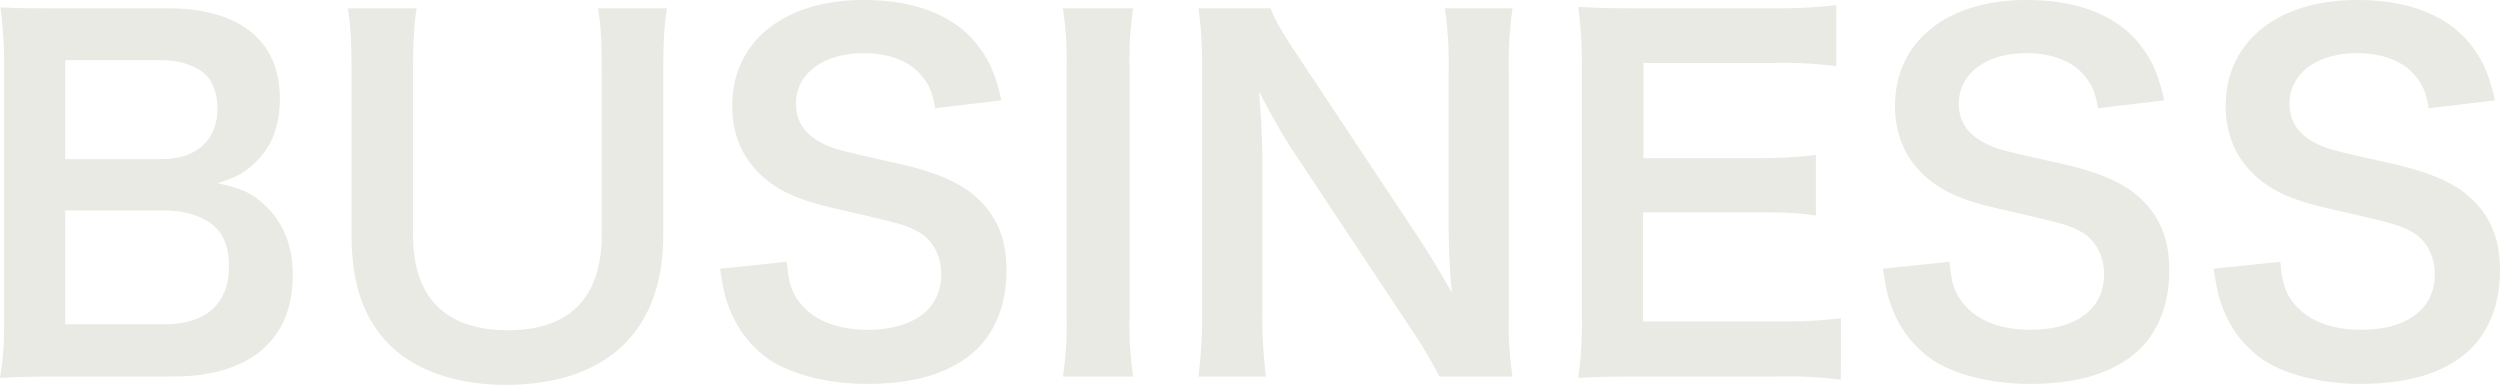 <svg xmlns="http://www.w3.org/2000/svg" width="681.03" height="104.832" viewBox="0 0 681.03 104.832">
  <path id="page-head-product-text" d="M56.07,1.512C76.986,1.512,88.7-8.442,88.7-26.082c0-8.19-2.646-14.49-7.812-19.278-3.4-3.15-6.3-4.41-12.726-5.8,4.914-1.512,7.182-2.646,9.954-5.292,4.788-4.41,7.056-10.08,7.056-17.766,0-15.75-10.962-24.57-30.492-24.57H24.948c-8.568,0-10.584,0-15.876-.252a120.11,120.11,0,0,1,1.008,15.5V-15.12c0,8.064-.252,11.718-1.134,17.01,5.166-.252,8.82-.378,16.128-.378ZM26.712-57.708V-84.672H52.794c5.04,0,9.324,1.386,12.1,3.906,2.016,1.89,3.276,5.292,3.276,9.324,0,8.568-5.67,13.734-15.246,13.734Zm0,13.986H53.55c5.8,0,10.584,1.512,13.734,4.284,2.772,2.52,4.032,5.922,4.032,10.962,0,10.206-6.3,15.75-17.514,15.75H26.712ZM171.864-98.784c.756,4.662,1.008,9.2,1.008,17.262V-37.17c0,17.136-8.694,26.082-25.578,26.082-17.01,0-25.83-8.946-25.83-25.956V-81.522c0-8.19.252-12.978,1.008-17.262H103.7c.756,4.536,1.008,9.45,1.008,17.262v44.478c0,12.6,3.024,22.05,9.45,28.98C121.086-.5,132.678,3.78,146.664,3.78c27.468,0,42.966-14.616,42.966-40.7v-44.73c0-7.938.252-12.474,1.008-17.136Zm33.264,70.938c.756,5.166,1.26,7.56,2.394,10.458A29.666,29.666,0,0,0,218.61-3.024c6.048,4.032,16.128,6.552,26.46,6.552,13.482,0,23.436-3.15,30.114-9.576,5.166-5.166,7.938-12.474,7.938-21.42,0-9.45-3.276-16.38-10.458-21.672-4.536-3.15-10.584-5.544-20.538-7.686-13.986-3.15-14.994-3.4-17.766-4.536-5.8-2.52-8.568-6.174-8.568-11.466,0-8.19,7.434-13.734,18.4-13.734,6.93,0,12.474,2.142,15.75,6.048,2.142,2.52,3.024,4.662,3.78,8.946l18.018-2.142c-1.512-6.678-3.024-10.458-6.174-14.616-6.174-8.316-17.01-12.726-31.374-12.726-21.672,0-35.784,11.34-35.784,28.854,0,8.442,3.276,15.372,9.7,20.412,4.536,3.528,9.576,5.544,19.026,7.686,17.388,4.032,18.144,4.158,21.924,6.174,3.906,2.142,6.3,6.426,6.3,11.592,0,9.45-7.56,15.12-20.16,15.12-8.19,0-14.742-2.646-18.4-7.434-2.268-2.9-3.024-5.418-3.528-11.088Zm93.366-70.938A94.138,94.138,0,0,1,299.5-82.53v67.788a95.07,95.07,0,0,1-1.008,16.254h19.152a95.07,95.07,0,0,1-1.008-16.254V-82.53a94.138,94.138,0,0,1,1.008-16.254ZM420.966,1.512a95.07,95.07,0,0,1-1.008-16.254V-81.4a110.165,110.165,0,0,1,1.008-17.388h-18.4A110.164,110.164,0,0,1,403.578-81.4V-39.06c0,5.292.378,12.852.882,17.766-2.772-5.04-6.8-11.592-9.828-16.128L362.754-85.428c-4.284-6.426-6.552-10.206-7.686-13.356H335.412A104.962,104.962,0,0,1,336.42-82.53v65.016a136.326,136.326,0,0,1-1.008,19.026h18.4a139.455,139.455,0,0,1-1.008-18.9V-58.716c0-2.9-.252-8.568-.378-10.962-.378-4.662-.378-4.662-.5-6.426,3.024,5.922,6.174,11.34,8.568,15.12L392.994-11.97a125.532,125.532,0,0,1,8.064,13.482Zm89.46-15.876a120.5,120.5,0,0,1-16.128.882H456.5V-43.218h30.744c7.812,0,11.214.126,16.38.882V-58.842a131.137,131.137,0,0,1-16.38.882H456.624V-83.916h36.288a112.841,112.841,0,0,1,16.254.882V-99.666a134.622,134.622,0,0,1-16.254.882H454.86c-7.686,0-10.962-.126-16-.378a111.474,111.474,0,0,1,1.008,16.254v68.166A101.923,101.923,0,0,1,438.858,1.89c5.04-.252,8.442-.378,16-.378h39.312a108.325,108.325,0,0,1,16.254.882Zm11.466-13.482c.756,5.166,1.26,7.56,2.394,10.458A29.666,29.666,0,0,0,535.374-3.024c6.048,4.032,16.128,6.552,26.46,6.552,13.482,0,23.436-3.15,30.114-9.576,5.166-5.166,7.938-12.474,7.938-21.42,0-9.45-3.276-16.38-10.458-21.672-4.536-3.15-10.584-5.544-20.538-7.686-13.986-3.15-14.994-3.4-17.766-4.536-5.8-2.52-8.568-6.174-8.568-11.466,0-8.19,7.434-13.734,18.4-13.734,6.93,0,12.474,2.142,15.75,6.048,2.142,2.52,3.024,4.662,3.78,8.946L598.5-73.71c-1.512-6.678-3.024-10.458-6.174-14.616-6.174-8.316-17.01-12.726-31.374-12.726-21.672,0-35.784,11.34-35.784,28.854,0,8.442,3.276,15.372,9.7,20.412,4.536,3.528,9.576,5.544,19.026,7.686,17.388,4.032,18.144,4.158,21.924,6.174,3.906,2.142,6.3,6.426,6.3,11.592,0,9.45-7.56,15.12-20.16,15.12-8.19,0-14.742-2.646-18.4-7.434-2.268-2.9-3.024-5.418-3.528-11.088Zm90.09,0c.756,5.166,1.26,7.56,2.394,10.458A29.666,29.666,0,0,0,625.464-3.024c6.048,4.032,16.128,6.552,26.46,6.552,13.482,0,23.436-3.15,30.114-9.576,5.166-5.166,7.938-12.474,7.938-21.42,0-9.45-3.276-16.38-10.458-21.672-4.536-3.15-10.584-5.544-20.538-7.686-13.986-3.15-14.994-3.4-17.766-4.536-5.8-2.52-8.568-6.174-8.568-11.466,0-8.19,7.434-13.734,18.4-13.734,6.93,0,12.474,2.142,15.75,6.048,2.142,2.52,3.024,4.662,3.78,8.946L688.59-73.71c-1.512-6.678-3.024-10.458-6.174-14.616-6.174-8.316-17.01-12.726-31.374-12.726-21.672,0-35.784,11.34-35.784,28.854,0,8.442,3.276,15.372,9.7,20.412,4.536,3.528,9.576,5.544,19.026,7.686,17.388,4.032,18.144,4.158,21.924,6.174,3.906,2.142,6.3,6.426,6.3,11.592,0,9.45-7.56,15.12-20.16,15.12-8.19,0-14.742-2.646-18.4-7.434-2.268-2.9-3.024-5.418-3.528-11.088Z" transform="translate(-8.946 101.052)" fill="#e9eae4"/>
</svg>
